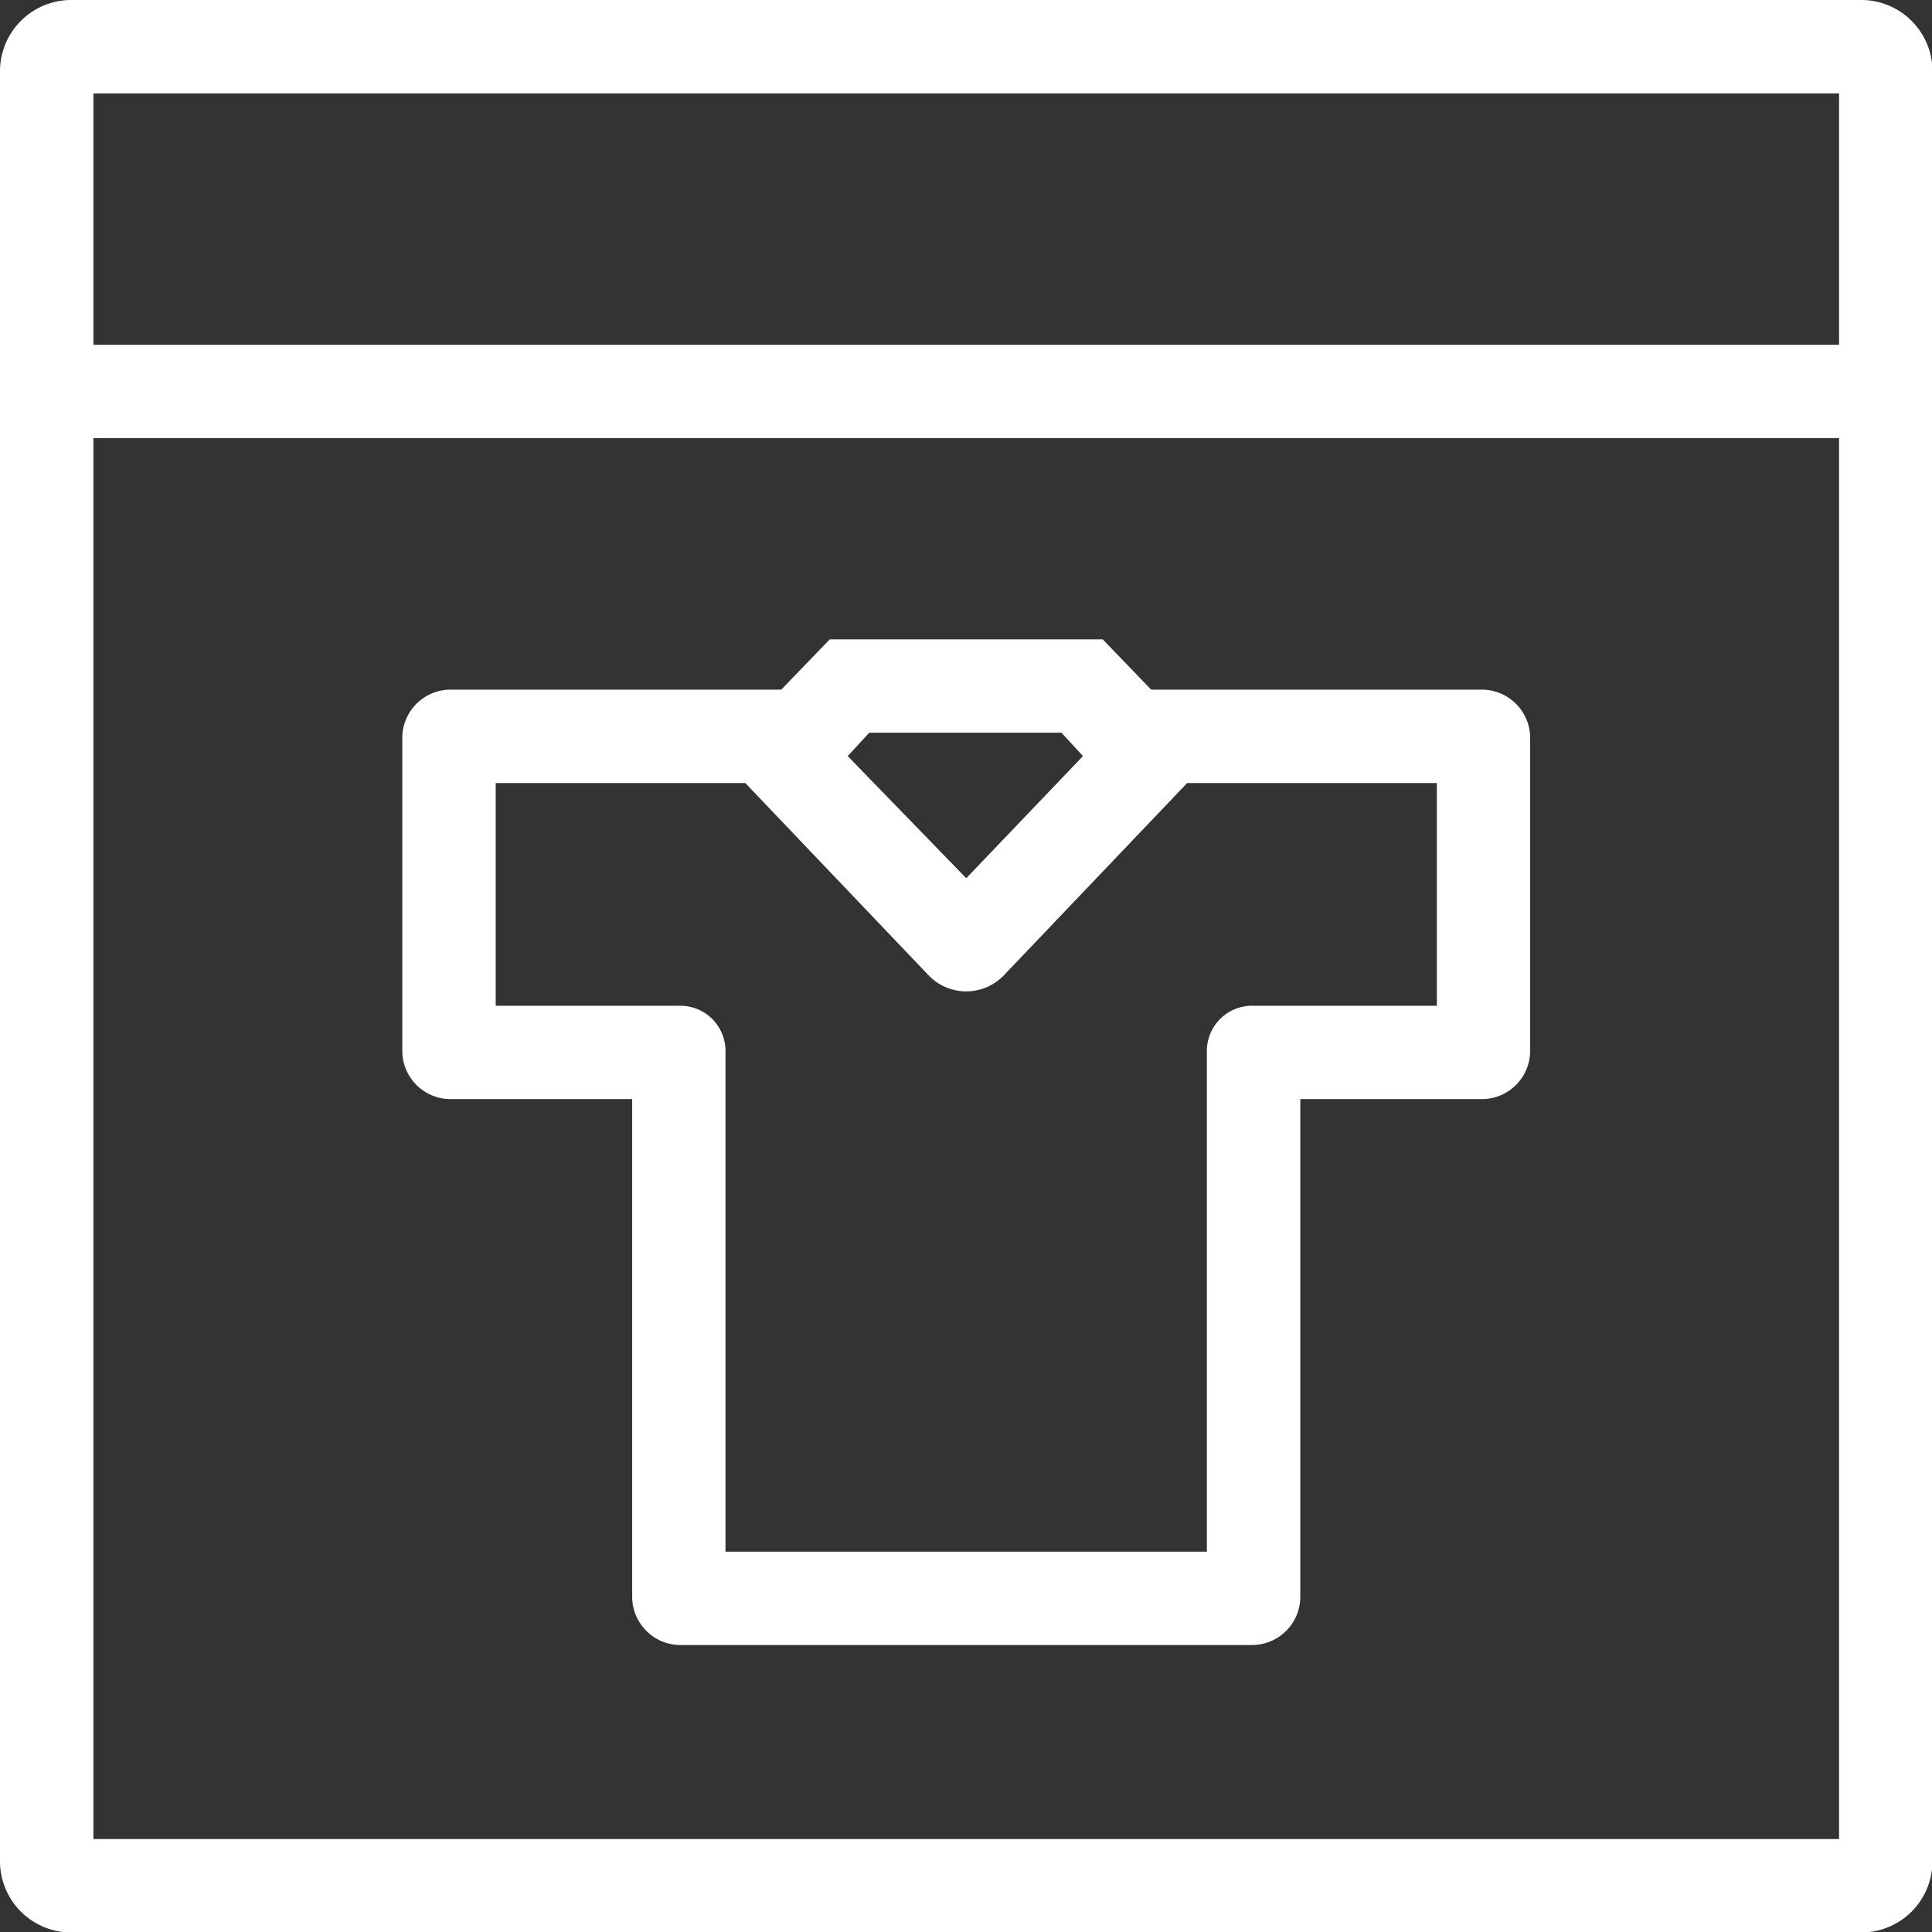 ﻿<?xml version='1.0' encoding='UTF-8'?>
<svg viewBox="0 0 32 32" xmlns="http://www.w3.org/2000/svg" xmlns:xlink="http://www.w3.org/1999/xlink">
  <rect x="0" y="0" width="32" height="32" fill="#333333" stroke="none"/>
  <g transform="translate(0, 0)">
    <g transform="matrix(1.143, 0, 0, 1.143, 0, 0)">
      <g transform="translate(0, 0)">
        <g transform="matrix(0.875, 0, 0, 0.875, 0, 0)">
          <g transform="translate(0, 0)">
            <g transform="matrix(1.143, 0, 0, 1.143, 0, 0)">
              <g id="SPRINT_1" transform="translate(0, 0)">
                <g transform="matrix(0.35, 0, 0, 0.35, 0, 0)">
                  <g id="ICN-Waschautomat">
                    <path d="M77.1, 0A2.953 2.953 0 0 1 80, 2.9L80, 77.1A2.954 2.954 0 0 1 77.1, 80L2.9, 80A2.954 2.954 0 0 1 0, 77.1L0, 2.9A2.953 2.953 0 0 1 2.9, 0zM3.867, 14.273L76.133, 14.273L76.133, 3.867L3.867, 3.867zM3.867, 76.133L76.133, 76.133L76.133, 18.14L3.867, 18.14zM28.179, 68.1A2 2 0 0 1 26.171, 66.1L26.171, 45.5L18.662, 45.5A2 2 0 0 1 16.654, 43.494L16.654, 30.558A2 2 0 0 1 18.662, 28.55L32.342, 28.55L34.349, 26.468L45.649, 26.468L47.656, 28.55L61.336, 28.55A2 2 0 0 1 63.344, 30.558L63.344, 43.495A2 2 0 0 1 61.338, 45.5L53.829, 45.5L53.829, 66.1A2 2 0 0 1 51.821, 68.1zM49.962, 43.567A1.874 1.874 0 0 1 51.9, 41.636L59.483, 41.636L59.483, 32.417L49.144, 32.417L41.561, 40.372A2.158 2.158 0 0 1 38.438, 40.372L30.855, 32.417L20.521, 32.417L20.521, 41.636L28.1, 41.636A1.874 1.874 0 0 1 30.033, 43.568L30.033, 64.236L49.962, 64.236zM44.833, 31.3L43.941, 30.332L35.985, 30.332L35.093, 31.3L40, 36.356z" fill="#FFFFFF" class="White" />
                  </g>
                </g>
              </g>
            </g>
          </g>
        </g>
      </g>
    </g>
  </g>
</svg>